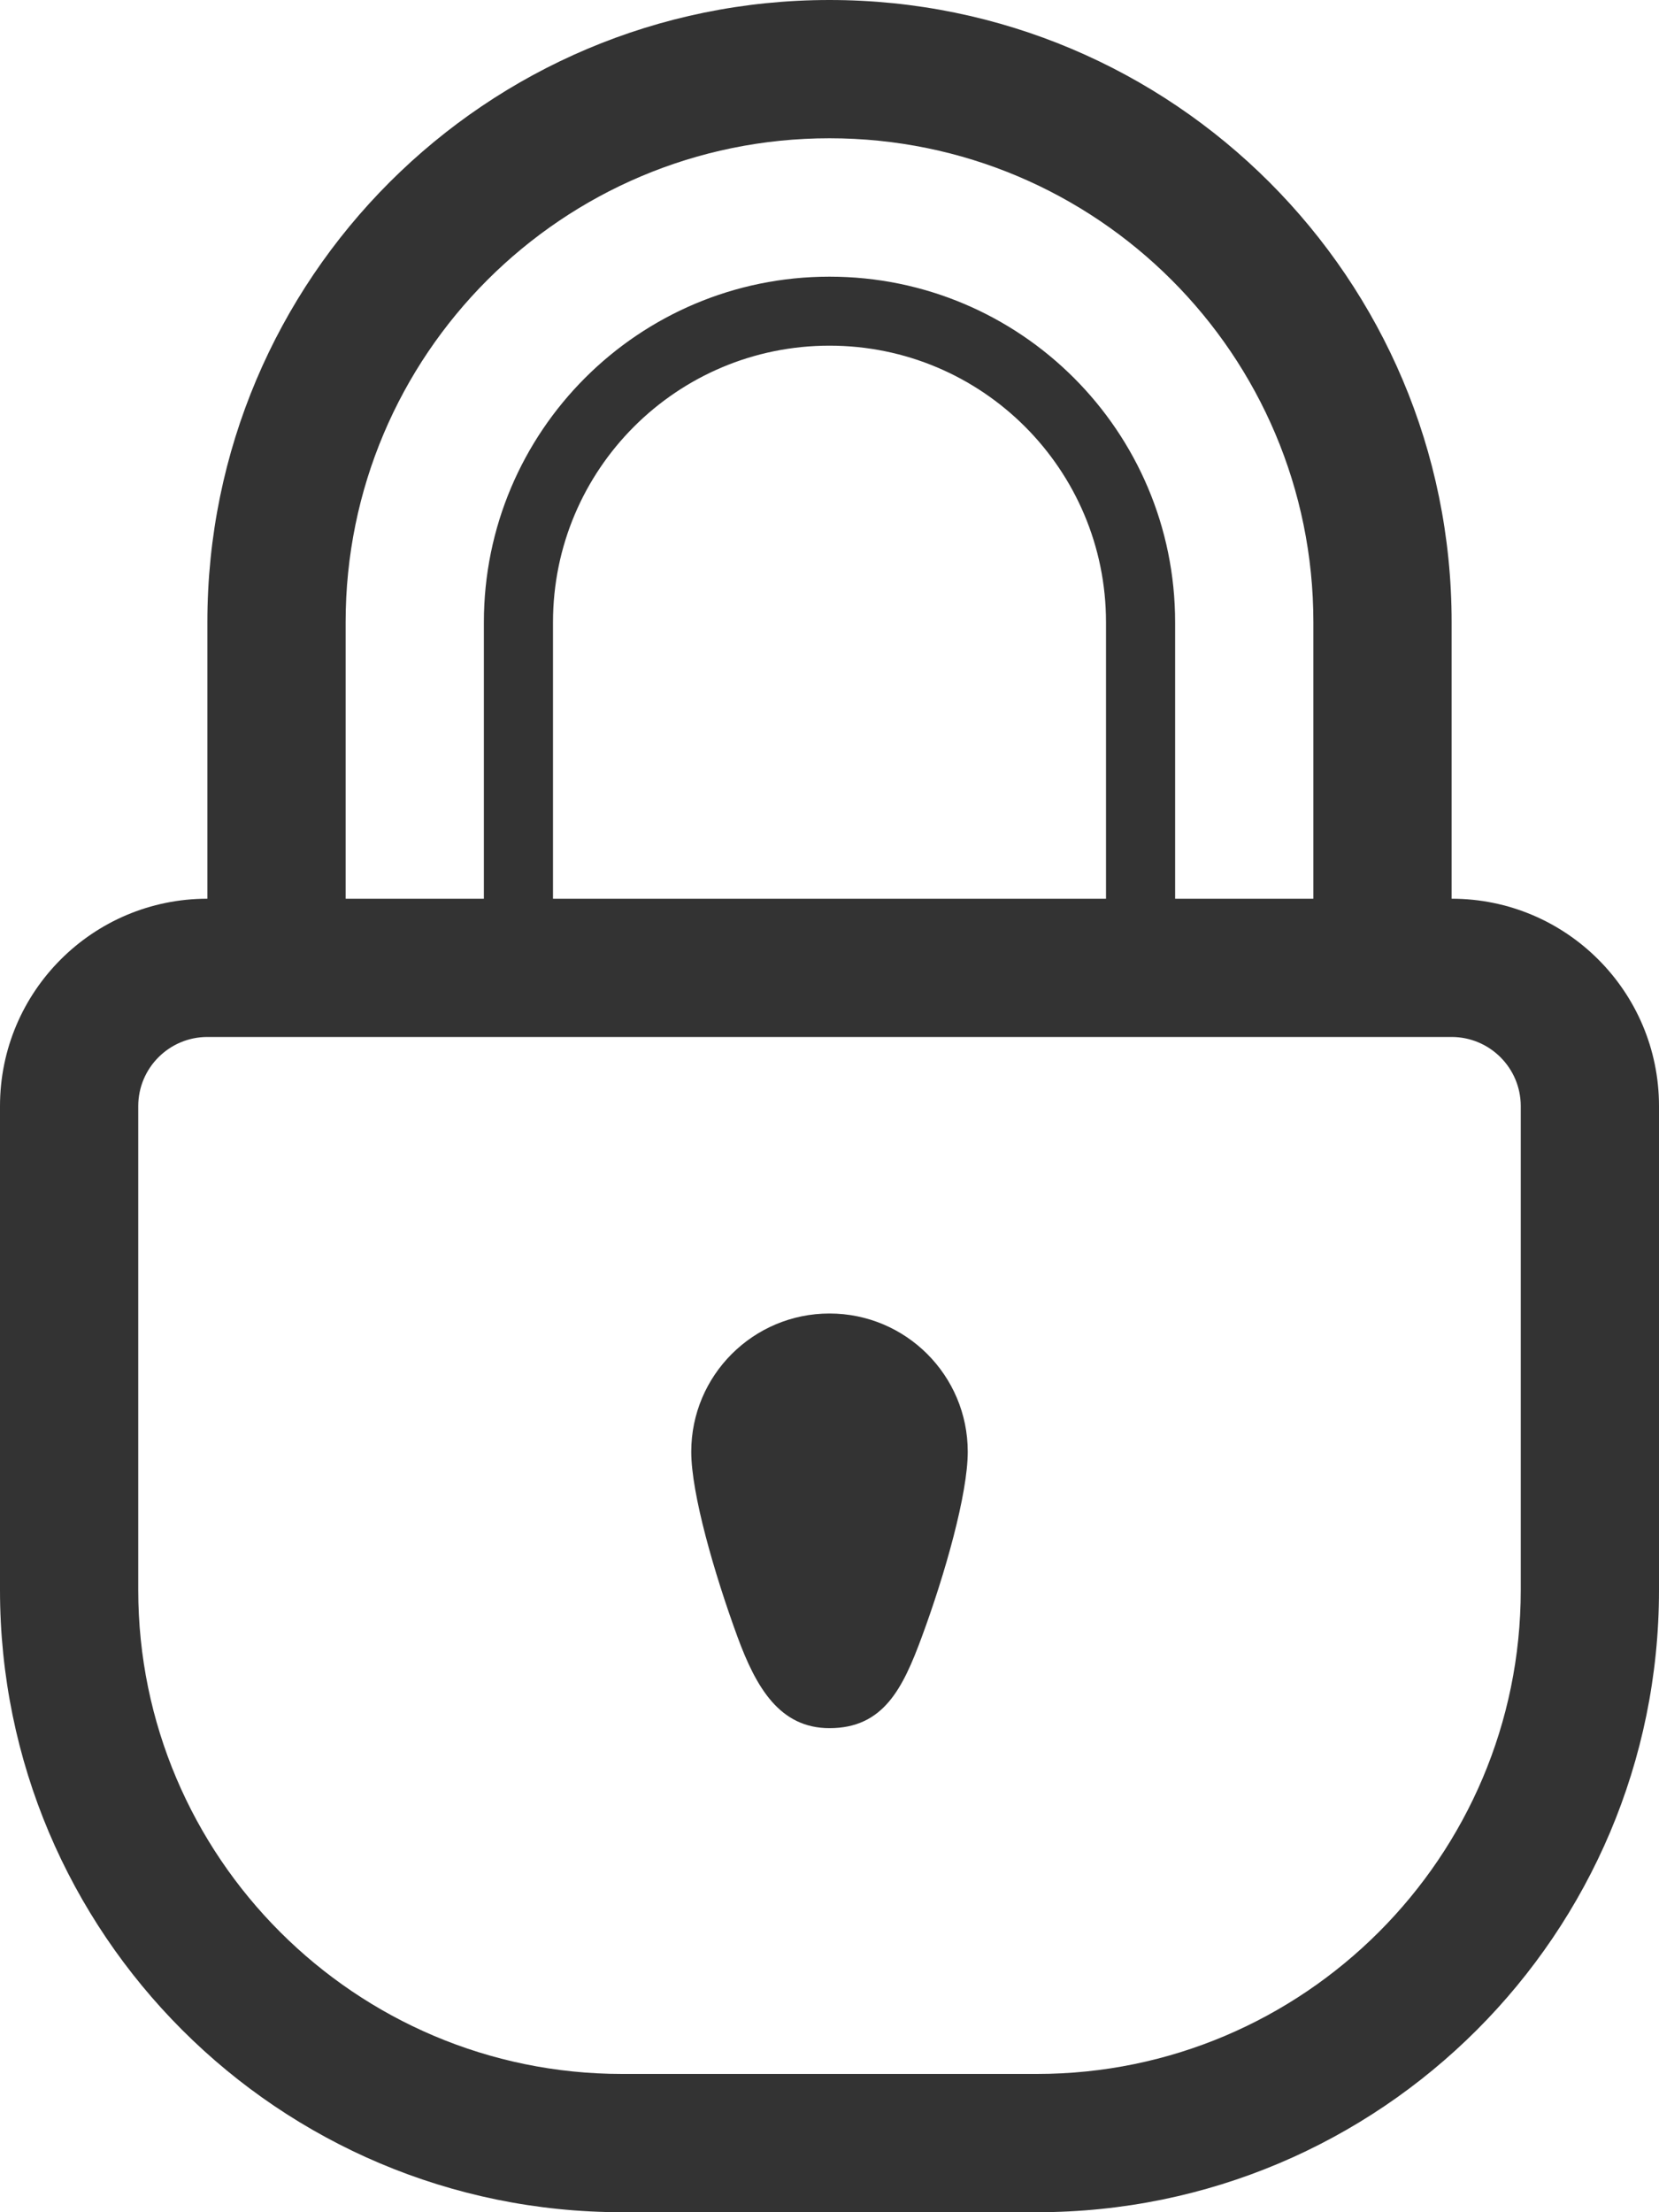 <svg width="24" height="32" viewBox="0 0 24 32" fill="none" xmlns="http://www.w3.org/2000/svg">
<path d="M21 13V9C21 4.029 16.971 0 12 0C7.029 0 3 4.029 3 9V13C1.343 13 0 14.343 0 16V19V20V22V23C0 27.971 4.029 32 9 32H15C19.971 32 24 27.971 24 23V22V20V19V16C24 14.342 22.656 13 21 13ZM5 9C5 5.134 8.134 2 12 2C15.866 2 19 5.134 19 9V13H17V9.002C17 6.24 14.762 4.002 12 4.002C9.238 4.002 7 6.24 7 9.002V13H5V9ZM16 9V9.003V13H8V9.002V9C8 6.791 9.791 5 12 5C14.209 5 16 6.791 16 9ZM22 19V20V22V23C22 26.859 18.859 30 15 30H9C5.141 30 2 26.859 2 23V22V20V19V16C2 15.448 2.448 15 3 15C3.667 15 4.333 15 5 15H19C19.666 15 20.332 15 21 15C21.551 15 22 15.448 22 16V19Z" fill="#333333"/>
<path d="M12 19C10.896 19 10 19.895 10 21C10 21.607 10.333 22.76 10.667 23.672C10.939 24.414 11.281 24.998 12 24.998C12.782 24.998 13.061 24.42 13.334 23.682C13.672 22.768 14 21.609 14 21C14 19.895 13.104 19 12 19Z" fill="#333333"/>
</svg>
